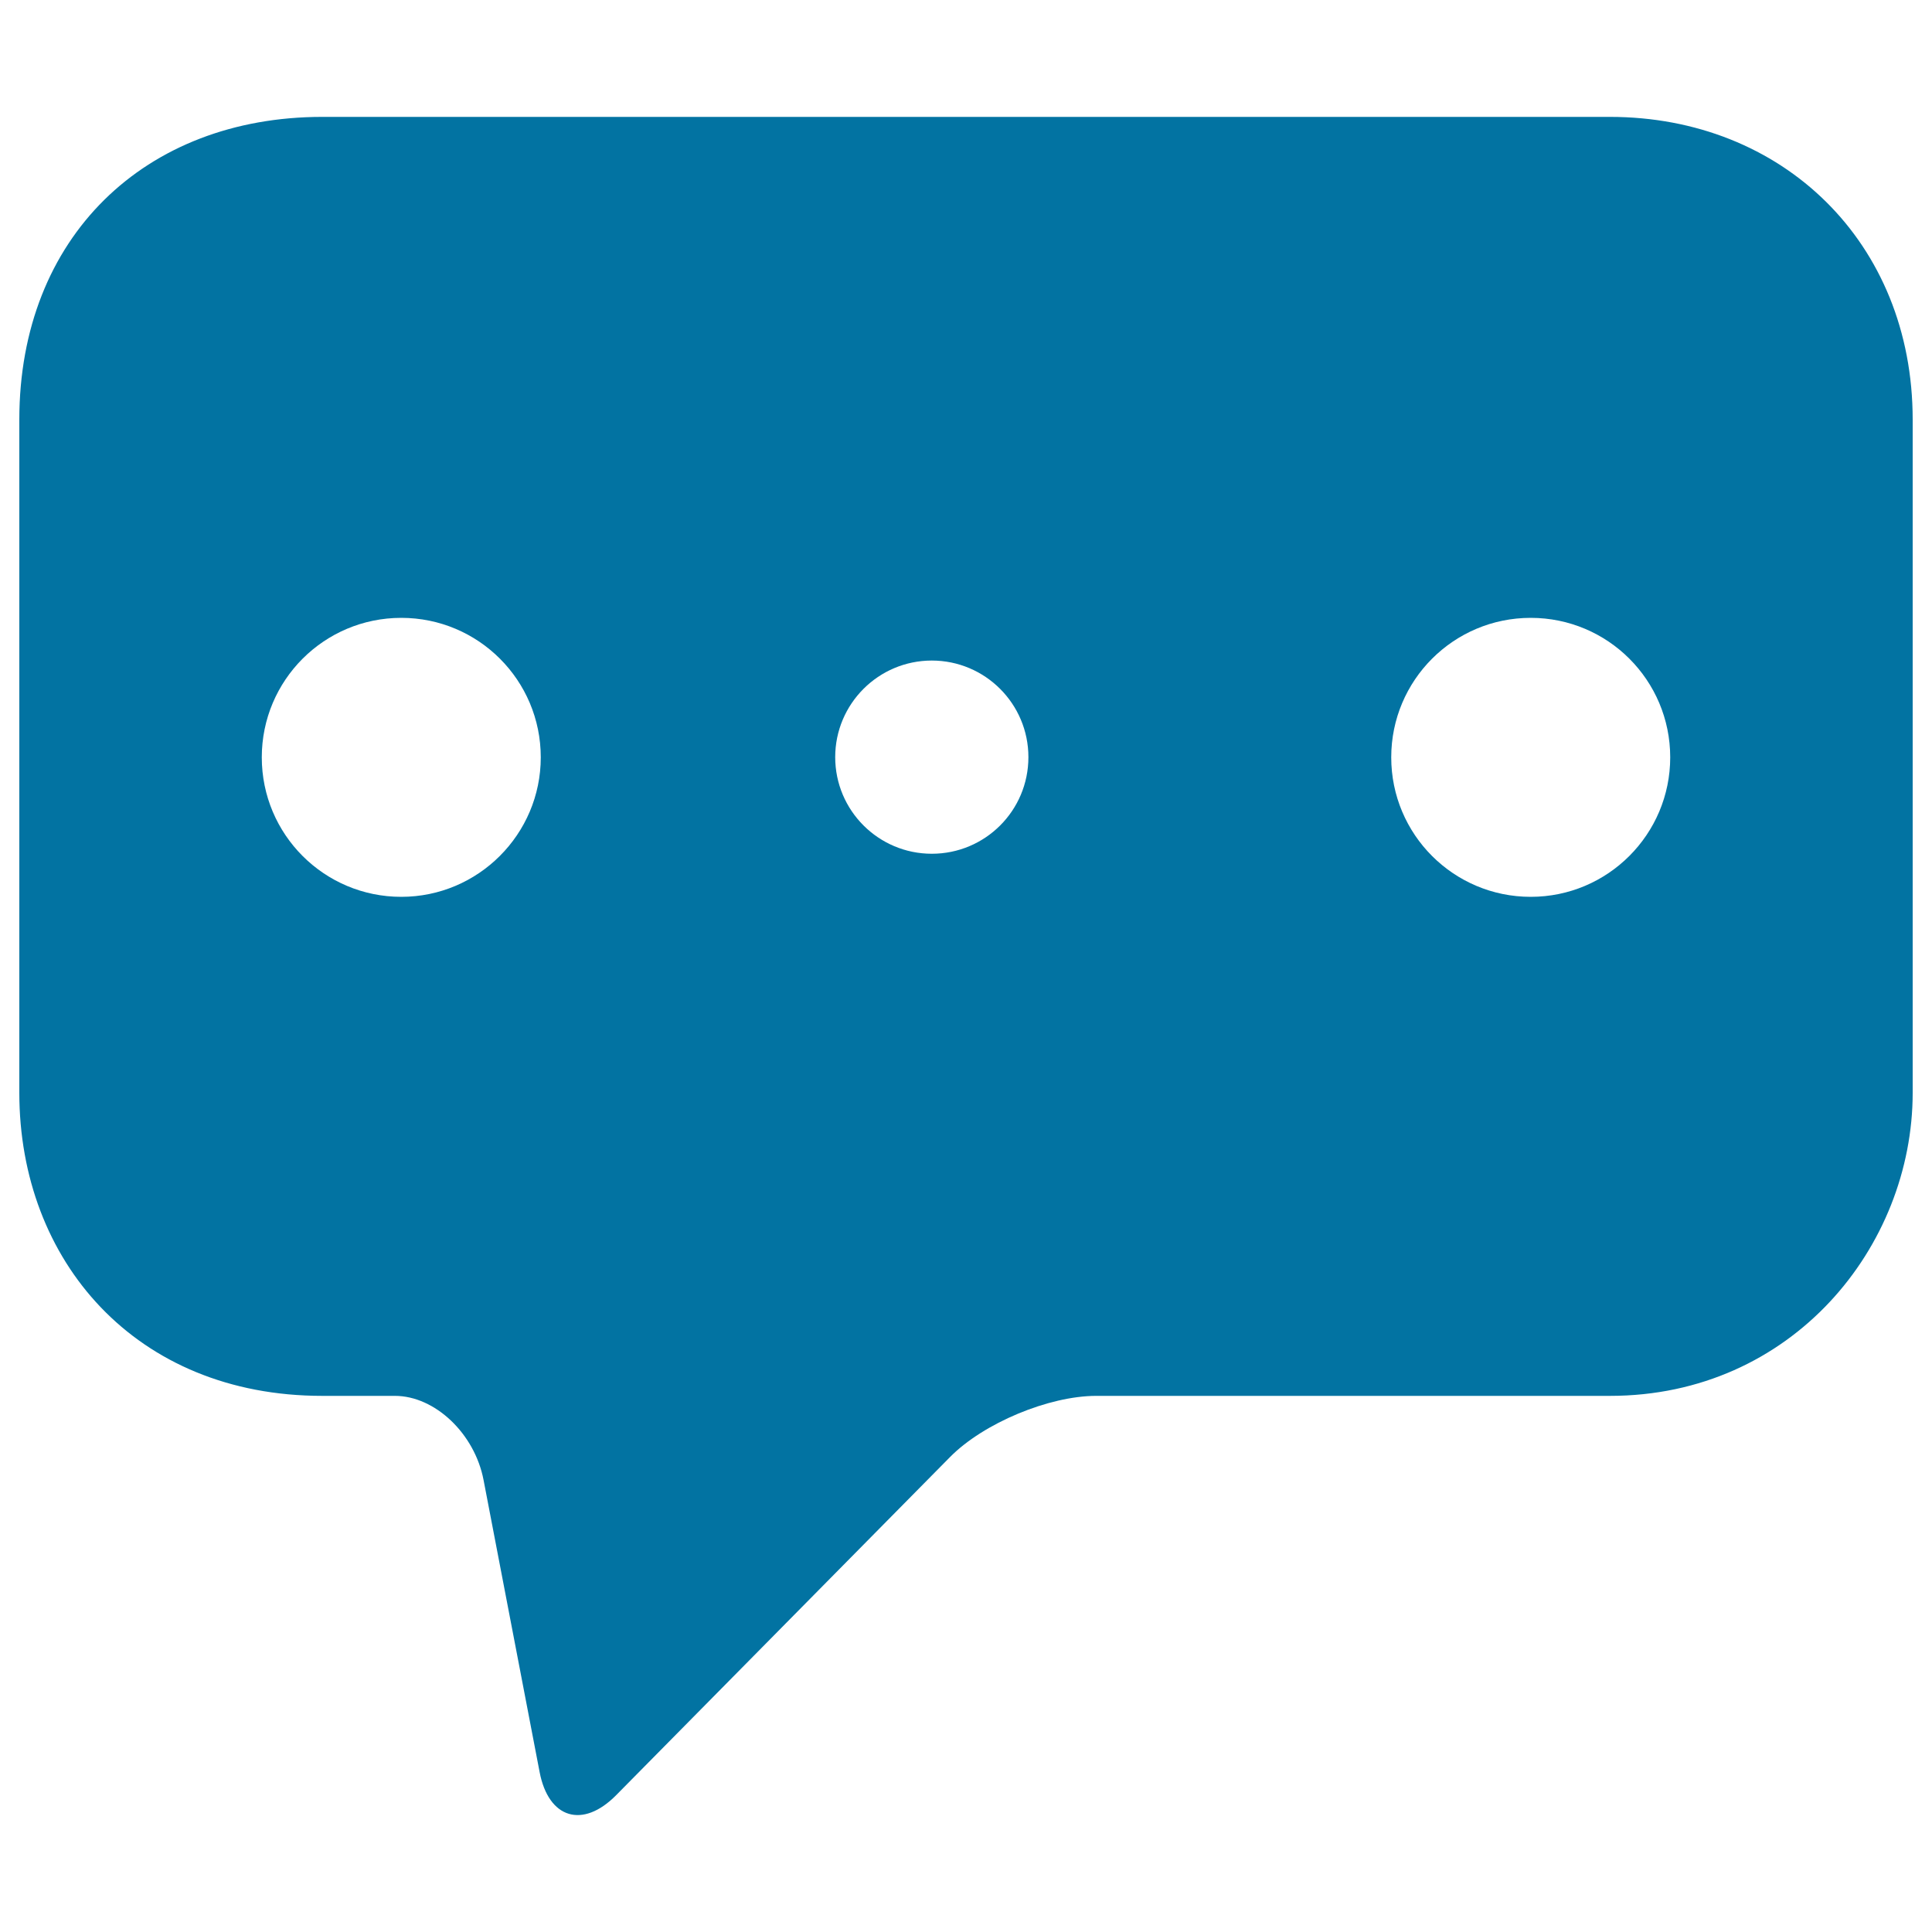 <svg xmlns="http://www.w3.org/2000/svg" viewBox="0 0 1000 1000" style="fill:#0273a2">
<title>Three Dots Black Speech Bubble SVG icon</title>
<g><path d="M833.3,60.5H166.8C75,60.5,10,122.8,10,217.2v348.4c0,87,60.2,156.9,156.8,156.9h37.6c20.7,0,41.3,19.5,45.9,43.6l29,151.1c4.6,24.1,22.3,29.5,39.6,12l172.9-175.1c17.3-17.5,51.1-31.6,75.6-31.6h265.9c94.3,0,156.7-77.2,156.7-156.9V217.2C990,125.4,922.6,60.5,833.3,60.5z M207.7,464.2c-39.9,0-72.2-32.3-72.2-72.2c0-39.9,32.3-72.2,72.2-72.2c39.9,0,72.2,32.3,72.2,72.2C279.9,431.8,247.5,464.2,207.7,464.2z M482.3,441.9c-27.6,0-50-22.4-50-50c0-27.6,22.4-50,50-50c27.6,0,50,22.4,50,50C532.3,419.6,509.9,441.9,482.3,441.9z M792.3,464.2c-39.9,0-72.2-32.3-72.2-72.2c0-39.9,32.3-72.2,72.2-72.2c39.9,0,72.2,32.3,72.2,72.2C864.5,431.8,832.2,464.2,792.3,464.2z"/></g>
</svg>